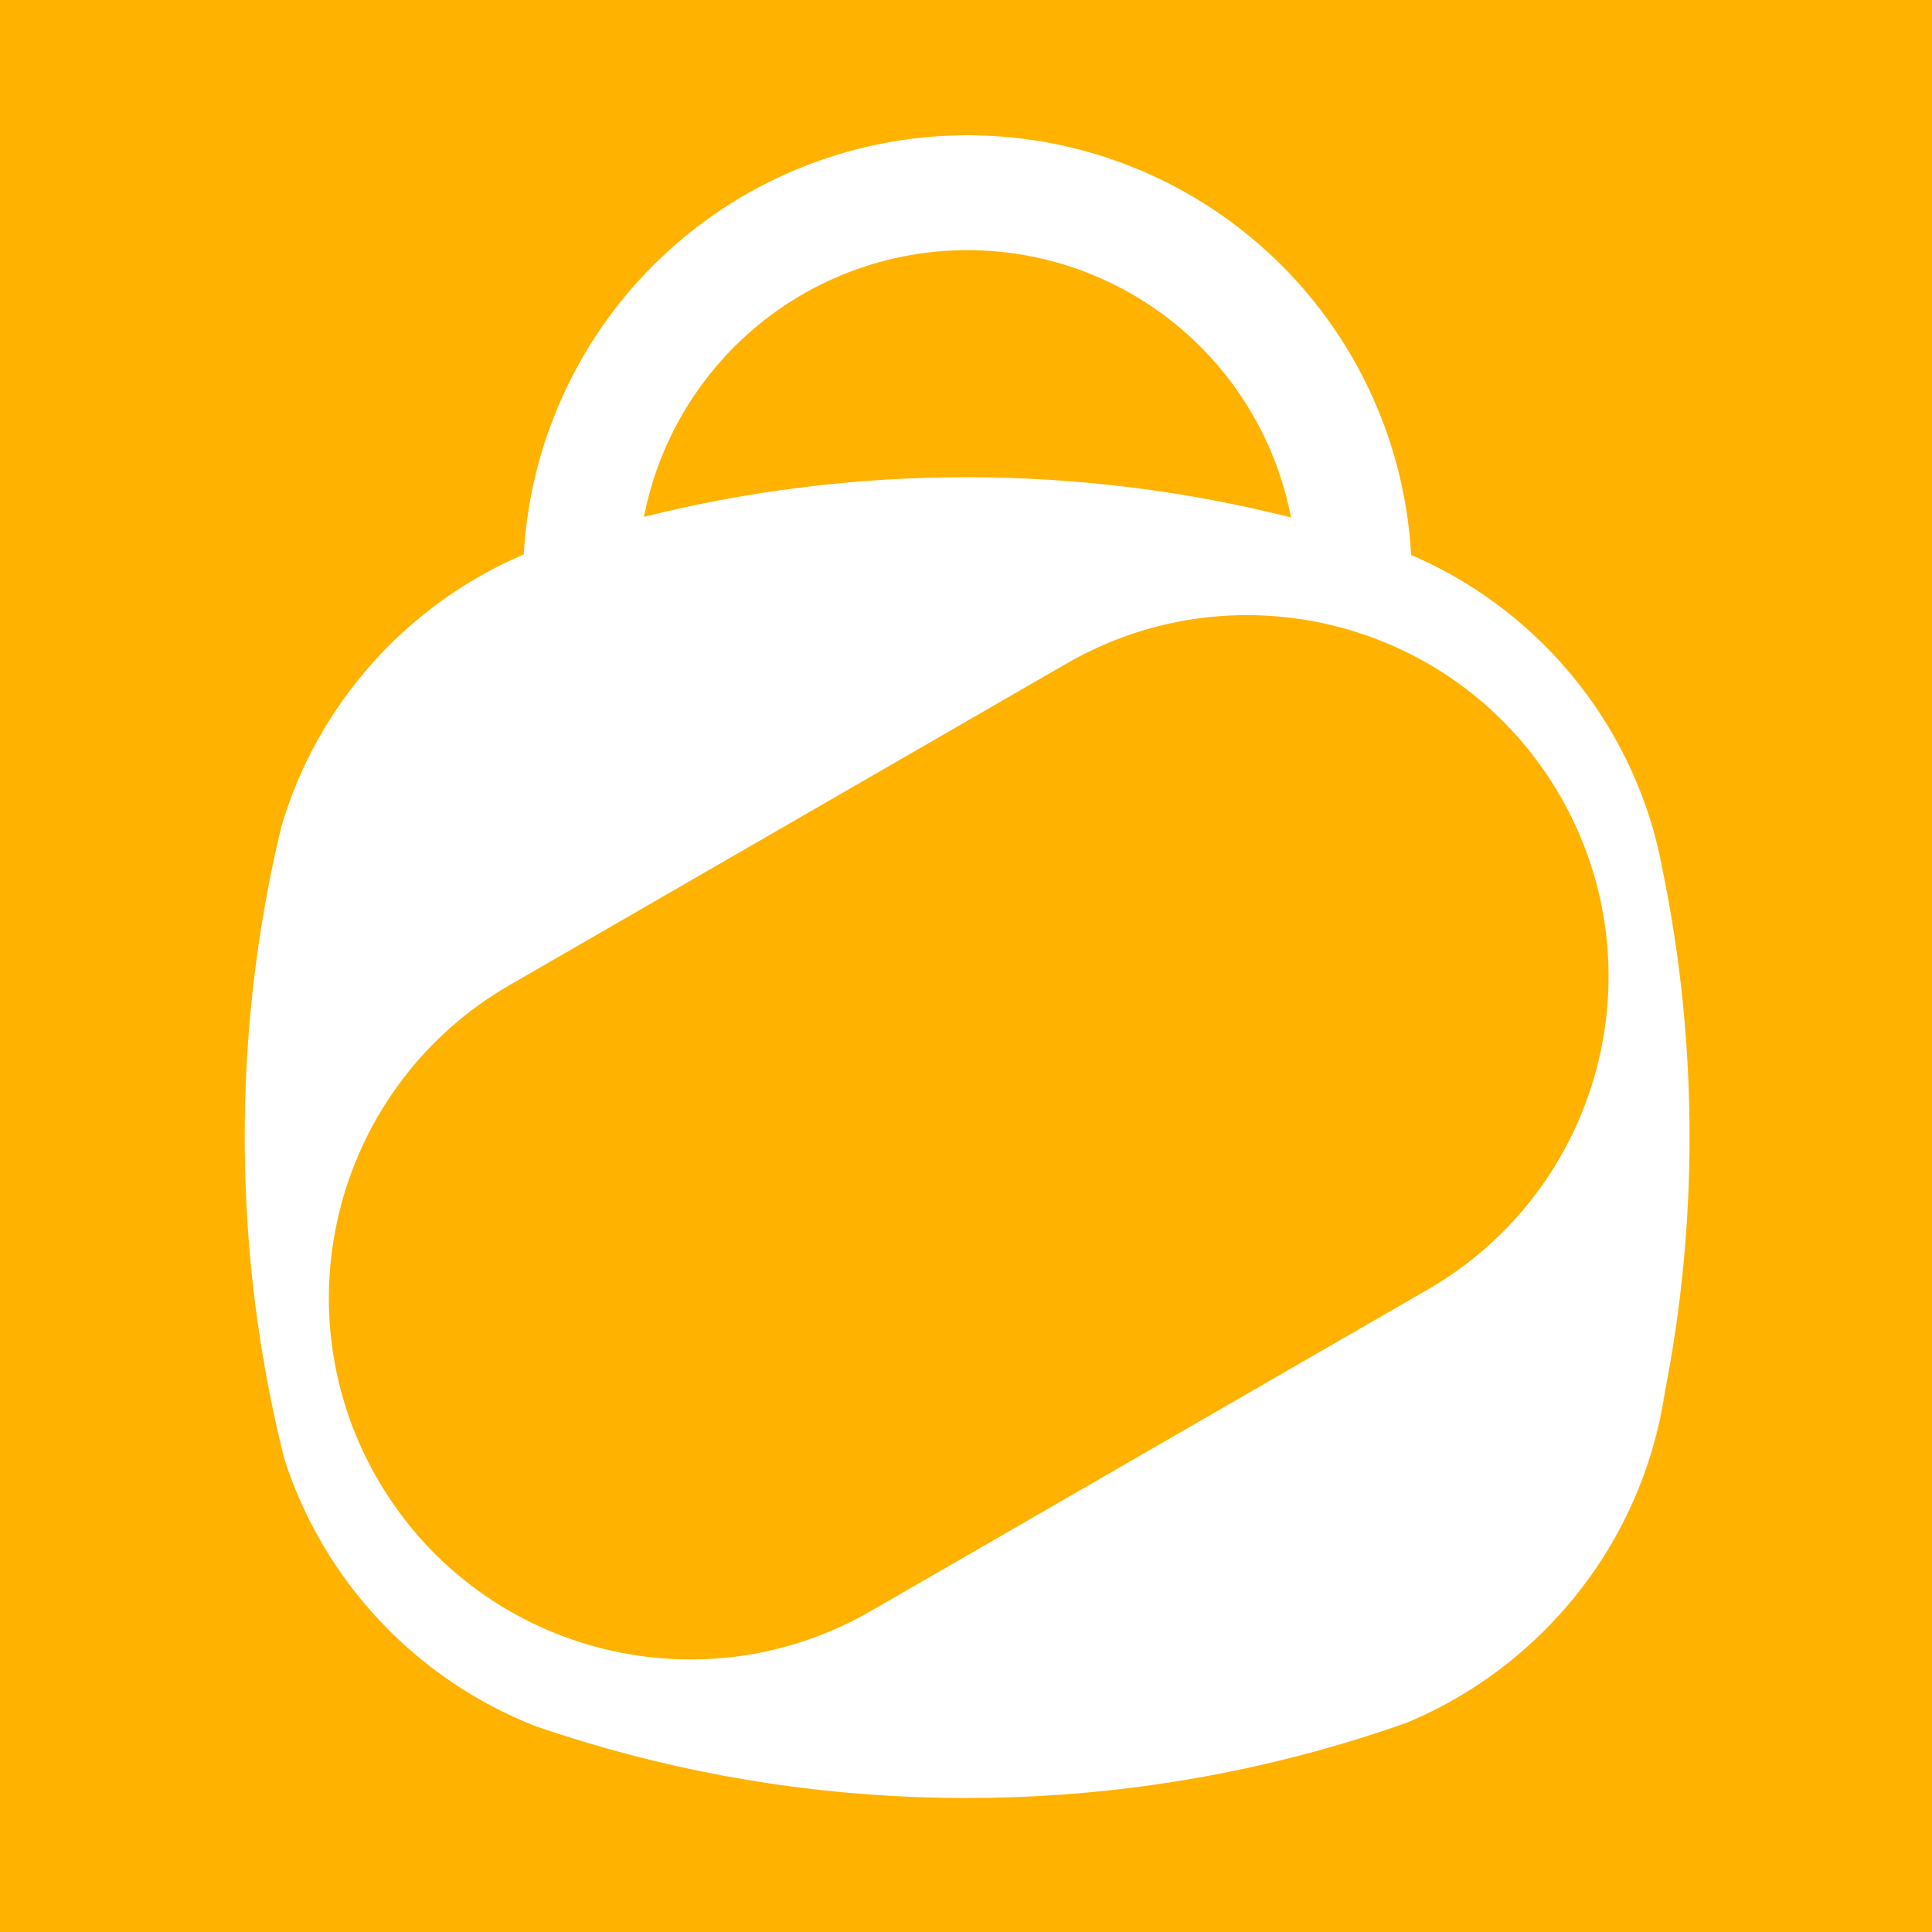 <svg xmlns="http://www.w3.org/2000/svg" fill="none" viewBox="0 0 300 300" height="300" width="300">
<rect fill="#FFB200" height="300" width="300"></rect>
<path fill="white" d="M256.597 224.954C257.315 221.989 257.969 218.999 258.557 215.985C258.108 219.048 257.45 222.042 256.597 224.954ZM258.257 135.535C257.919 133.87 257.561 132.211 257.183 130.561C257.603 132.195 257.961 133.854 258.257 135.535Z" clip-rule="evenodd" fill-rule="evenodd"></path>
<path fill="white" d="M41.65 137.802C39.254 150.338 38 163.28 38 176.514C38 189.466 39.201 202.137 41.498 214.422C42.255 218.471 43.131 222.478 44.122 226.44C50.18 245.445 64.579 260.727 83.015 267.983C85.581 268.871 88.169 269.708 90.78 270.495C109.542 276.152 129.438 279.192 150.044 279.192C170.339 279.192 189.945 276.243 208.457 270.75C211.802 269.758 215.11 268.682 218.381 267.526C236.748 259.901 250.945 244.252 256.597 224.954C257.315 221.989 257.969 218.999 258.557 215.985C261.048 203.213 262.353 190.016 262.353 176.514C262.353 162.48 260.943 148.776 258.257 135.535C257.919 133.87 257.561 132.211 257.183 130.561C252.045 110.549 237.797 94.19 219.121 86.169C218.18 69.266 211.049 53.246 199.016 41.212C186.074 28.271 168.523 21 150.221 21C131.919 21 114.367 28.271 101.426 41.212C89.411 53.227 82.284 69.217 81.325 86.091C63.247 93.792 49.291 109.295 43.685 128.37C42.935 131.487 42.256 134.632 41.65 137.802ZM79.13 152.966L165.603 103.041C192.44 87.546 226.756 96.741 242.251 123.578C257.745 150.416 248.55 184.732 221.713 200.227L135.24 250.152C108.403 265.646 74.086 256.451 58.592 229.614C43.097 202.777 52.293 168.46 79.13 152.966ZM150.221 38.84C163.791 38.84 176.806 44.231 186.401 53.826C193.689 61.113 198.551 70.373 200.468 80.349C184.337 76.269 167.444 74.102 150.044 74.102C132.778 74.102 116.011 76.236 99.991 80.256C101.921 70.315 106.776 61.091 114.04 53.826C123.636 44.231 136.651 38.84 150.221 38.84Z" clip-rule="evenodd" fill-rule="evenodd"></path>
</svg>
